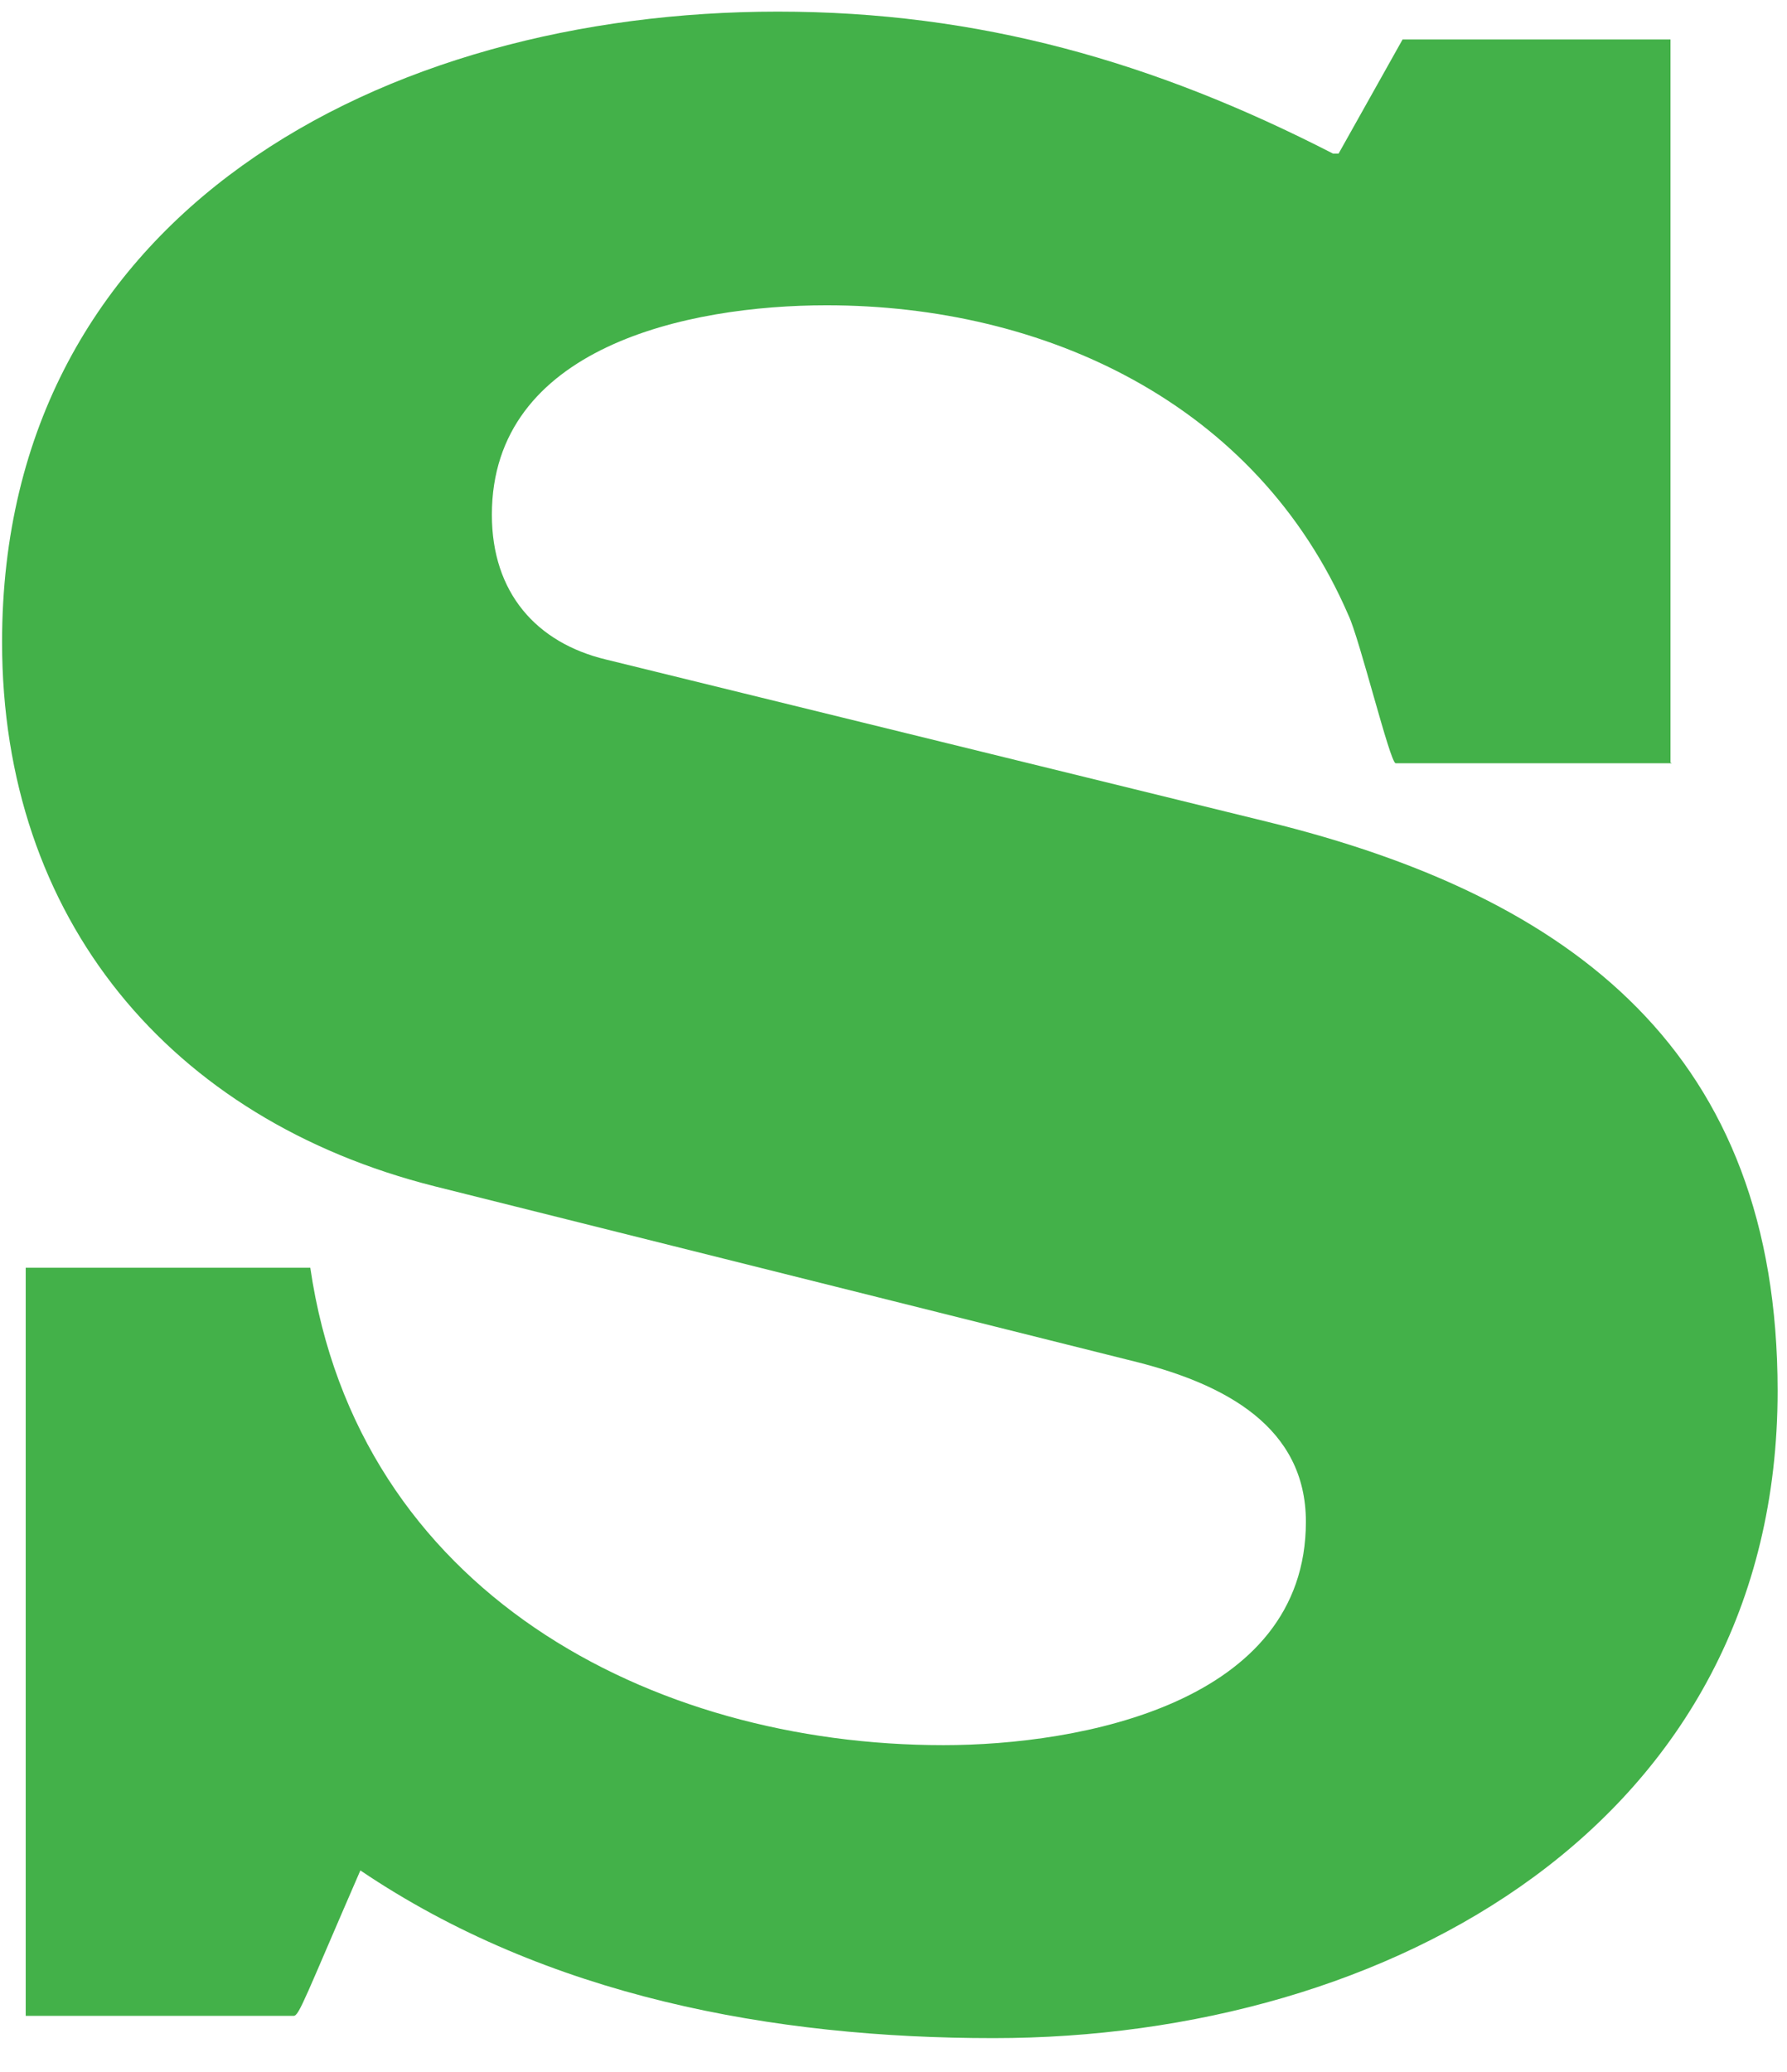 <svg width="44" height="51" viewBox="0 0 44 51" fill="none" xmlns="http://www.w3.org/2000/svg">
<path d="M41.165 18.788H34.364C34.227 18.788 33.473 15.704 33.199 15.139C30.938 9.914 25.713 7.515 20.351 7.515C16.925 7.515 12.111 8.543 12.111 12.672C12.111 14.59 13.207 15.824 14.921 16.235L31.195 20.227C38.75 22.077 43.769 25.931 43.769 34.24C43.769 44.878 34.227 50.171 24.462 50.171C19.032 50.171 13.464 49.144 8.873 46.043C7.503 49.195 7.366 49.623 7.229 49.623H0.633V31.207H7.64C8.805 39.173 16.017 42.959 23.229 42.959C26.587 42.959 32.154 41.931 32.154 37.46C32.154 35.13 30.167 34.086 28.026 33.537L10.706 29.203C4.179 27.559 0.051 22.608 0.051 15.807C0.051 5.22 9.456 0.286 19.152 0.286C24.103 0.286 28.42 1.52 32.822 3.781H32.959L34.535 0.971H41.131V18.77L41.165 18.788Z" fill="#43B149"/>
</svg>
